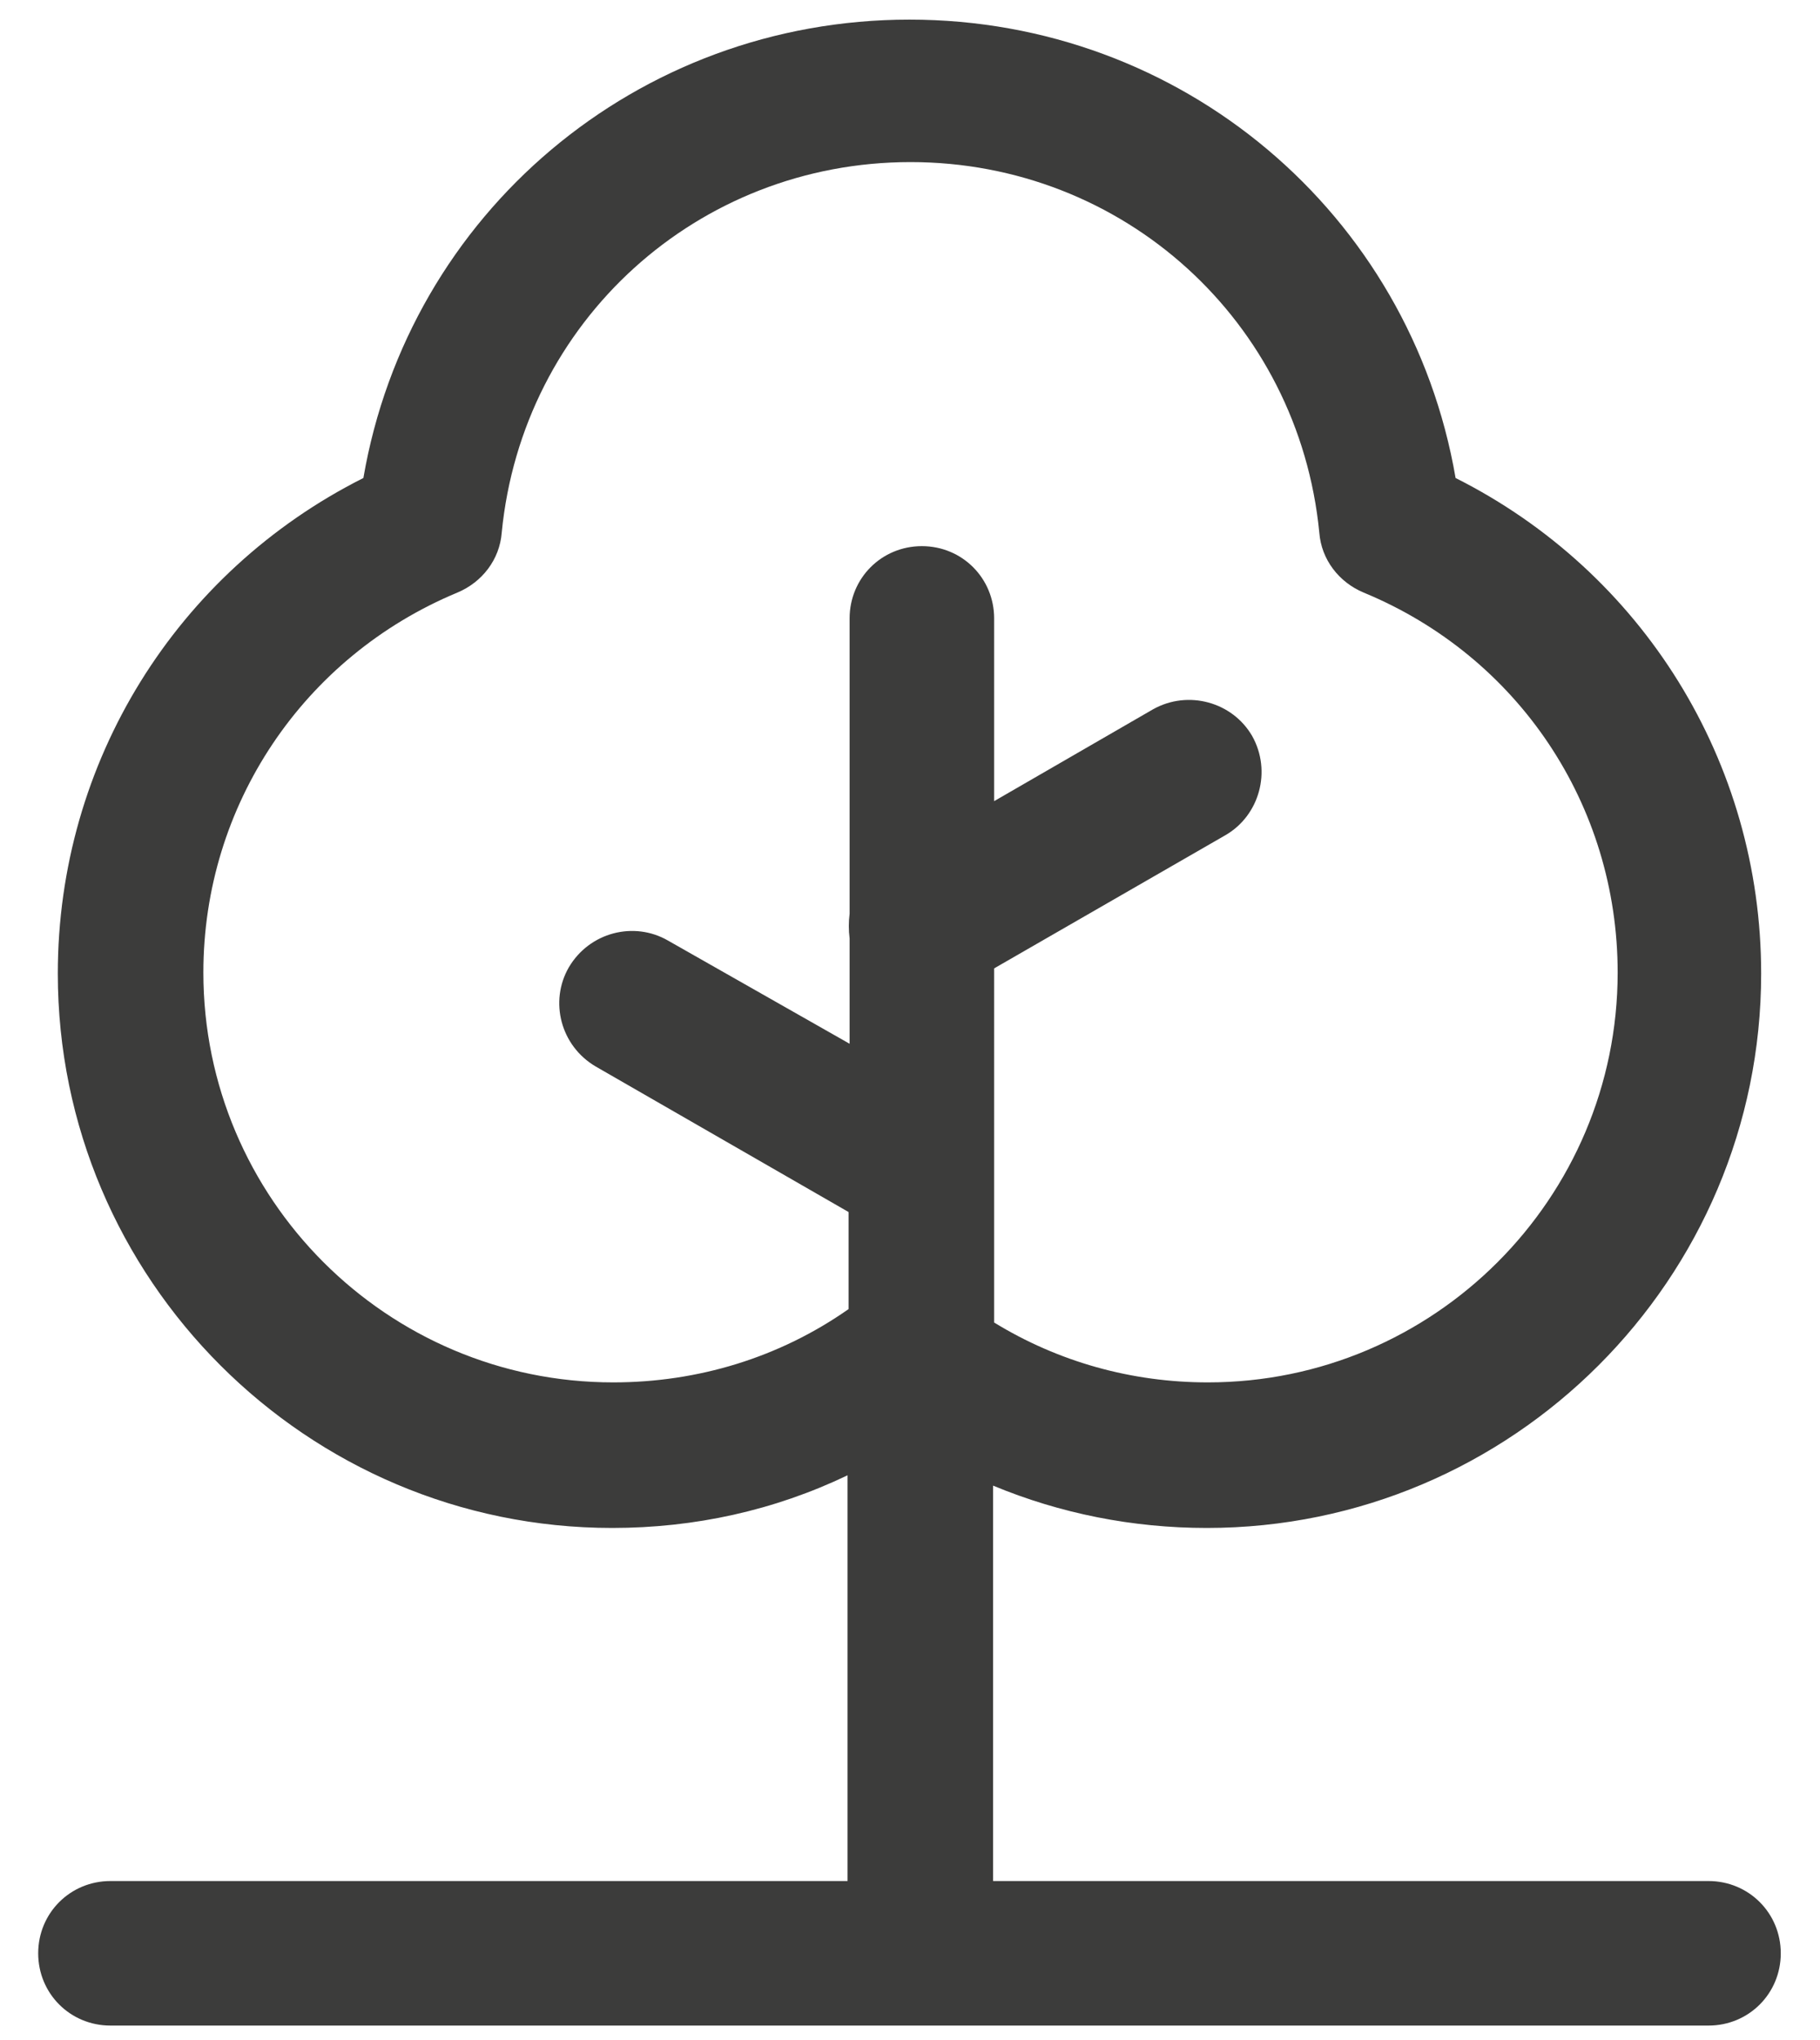 <?xml version="1.0" encoding="utf-8"?>
<!-- Generator: Adobe Illustrator 23.0.2, SVG Export Plug-In . SVG Version: 6.00 Build 0)  -->
<svg version="1.1" id="Layer_1" xmlns="http://www.w3.org/2000/svg" xmlns:xlink="http://www.w3.org/1999/xlink" x="0px" y="0px"
	 viewBox="0 0 176.3 197.6" style="enable-background:new 0 0 176.3 197.6;" xml:space="preserve">
<style type="text/css">
	.st0{fill:#3C3C3B;}
</style>
<path class="st0" d="M165.5,182.2H96.2v-38.3c6.5,2.7,13.5,4.1,20.7,4.1c29.6,0,53.7-24.1,53.7-53.7c0-20.5-11.5-38.9-29.6-48
	c-4.4-25.6-26.5-44.4-52.9-44.4c-26.4,0-48.5,18.8-52.9,44.4c-18.1,9.1-29.6,27.5-29.6,48c0,29.6,24.1,53.7,53.7,53.7
	c8,0,15.7-1.7,22.8-5.1v39.3H10.7c-3.9,0-7,3.1-7,7s3.1,7,7,7h154.8c3.9,0,7-3.1,7-7S169.4,182.2,165.5,182.2z M59.4,133.9
	c-21.9,0-39.7-17.8-39.7-39.7c0-16.2,9.7-30.6,24.6-36.8c2.4-1,4.1-3.2,4.3-5.8c2-20.5,19-35.9,39.6-35.9
	c20.6,0,37.6,15.4,39.6,35.9c0.2,2.6,1.9,4.8,4.3,5.8c15,6.2,24.6,20.6,24.6,36.8c0,21.9-17.8,39.7-39.7,39.7
	c-7.4,0-14.5-2-20.7-5.8V93.8l22.4-12.9c3.3-1.9,4.5-6.2,2.6-9.6c-1.9-3.3-6.2-4.5-9.6-2.6l-15.4,8.9V59.9c0-3.9-3.1-7-7-7
	s-7,3.1-7,7v28.6c-0.1,0.8-0.1,1.6,0,2.4v10.2L64.7,91.1c-3.3-1.9-7.6-0.8-9.6,2.6c-1.9,3.3-0.8,7.6,2.6,9.6l24.5,14.1v9.4
	C75.5,131.5,67.6,133.9,59.4,133.9z"/>
</svg>
